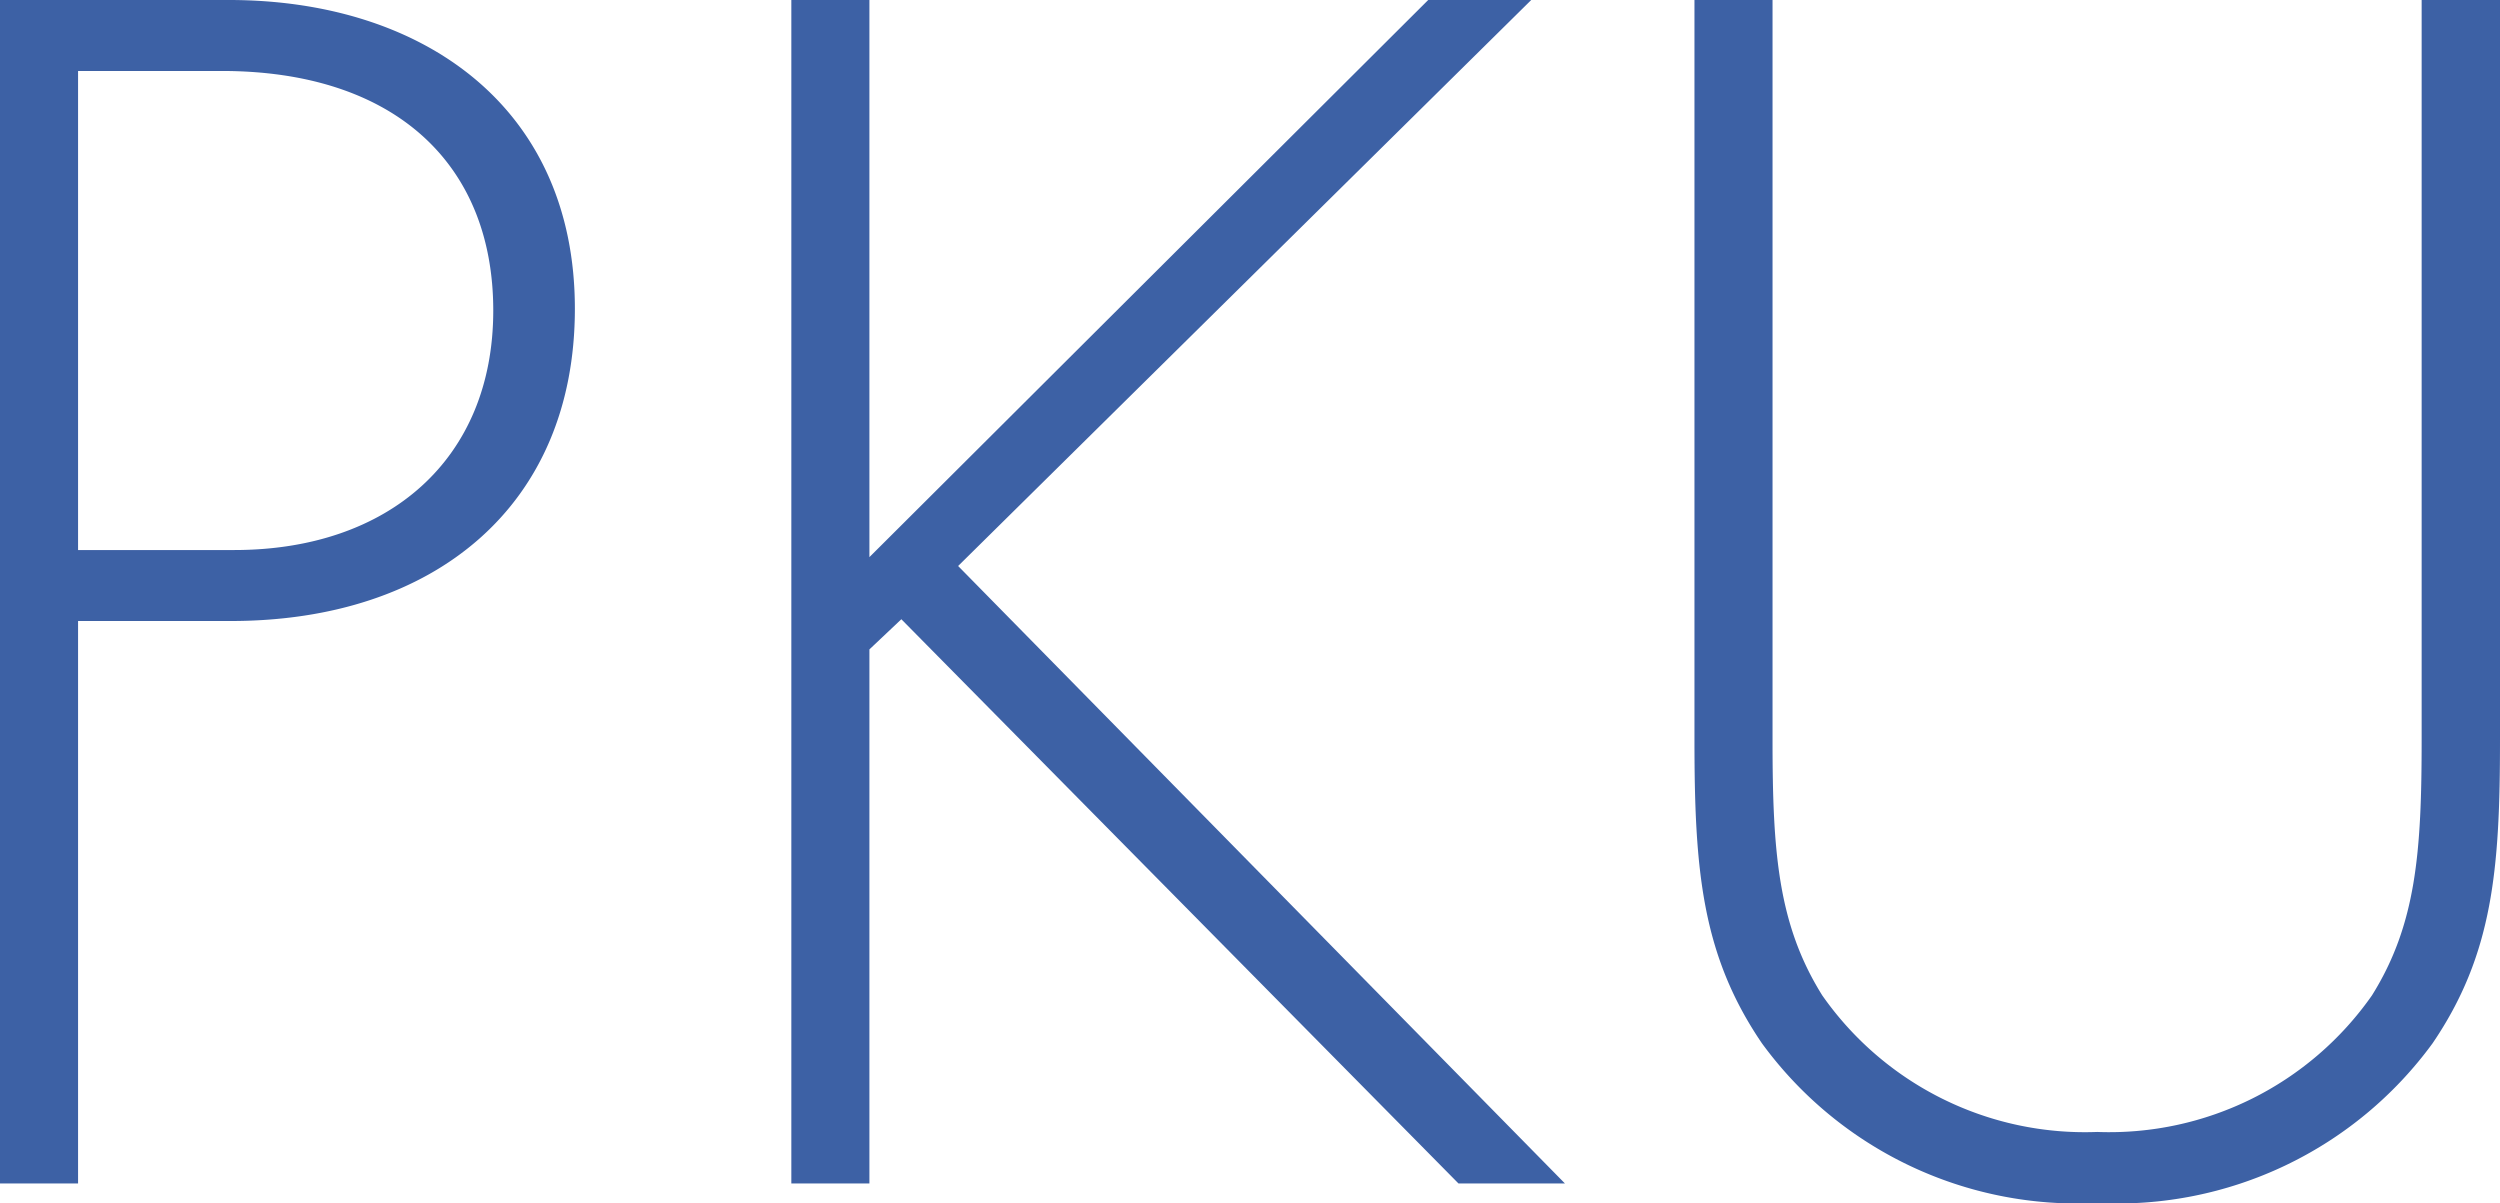 <?xml version="1.0" encoding="UTF-8"?>
<svg xmlns="http://www.w3.org/2000/svg" width="43.679" height="21.018" viewBox="0 0 43.679 21.018">
  <path id="Path_3145" data-name="Path 3145" d="M6.82-9.827c3.565,0,6.014-2.015,6.014-5.456,0-3.534-2.666-5.394-6.045-5.394h-4V0H4.154V-9.827Zm-2.666-9.61H6.665c3.007,0,4.743,1.612,4.743,4.185,0,2.6-1.829,4.185-4.526,4.185H4.154Zm13.826-1.24H16.616V0H17.98V-9.331l.558-.527L28.272,0h1.86L19.53-10.788l10.013-9.889h-1.8L17.98-10.943Zm14.415,0V-7.75c0,2.263.124,3.751,1.178,5.3A6.821,6.821,0,0,0,39.432.341a6.821,6.821,0,0,0,5.859-2.79c1.054-1.55,1.178-3.038,1.178-5.3V-20.677H45.1V-7.75c0,1.953-.093,3.224-.868,4.464A5.6,5.6,0,0,1,39.432-.9a5.6,5.6,0,0,1-4.805-2.387c-.775-1.24-.868-2.511-.868-4.464V-20.677Z" transform="translate(-2.79 20.677)" fill="#28509c" opacity="0.9"></path>
</svg>
